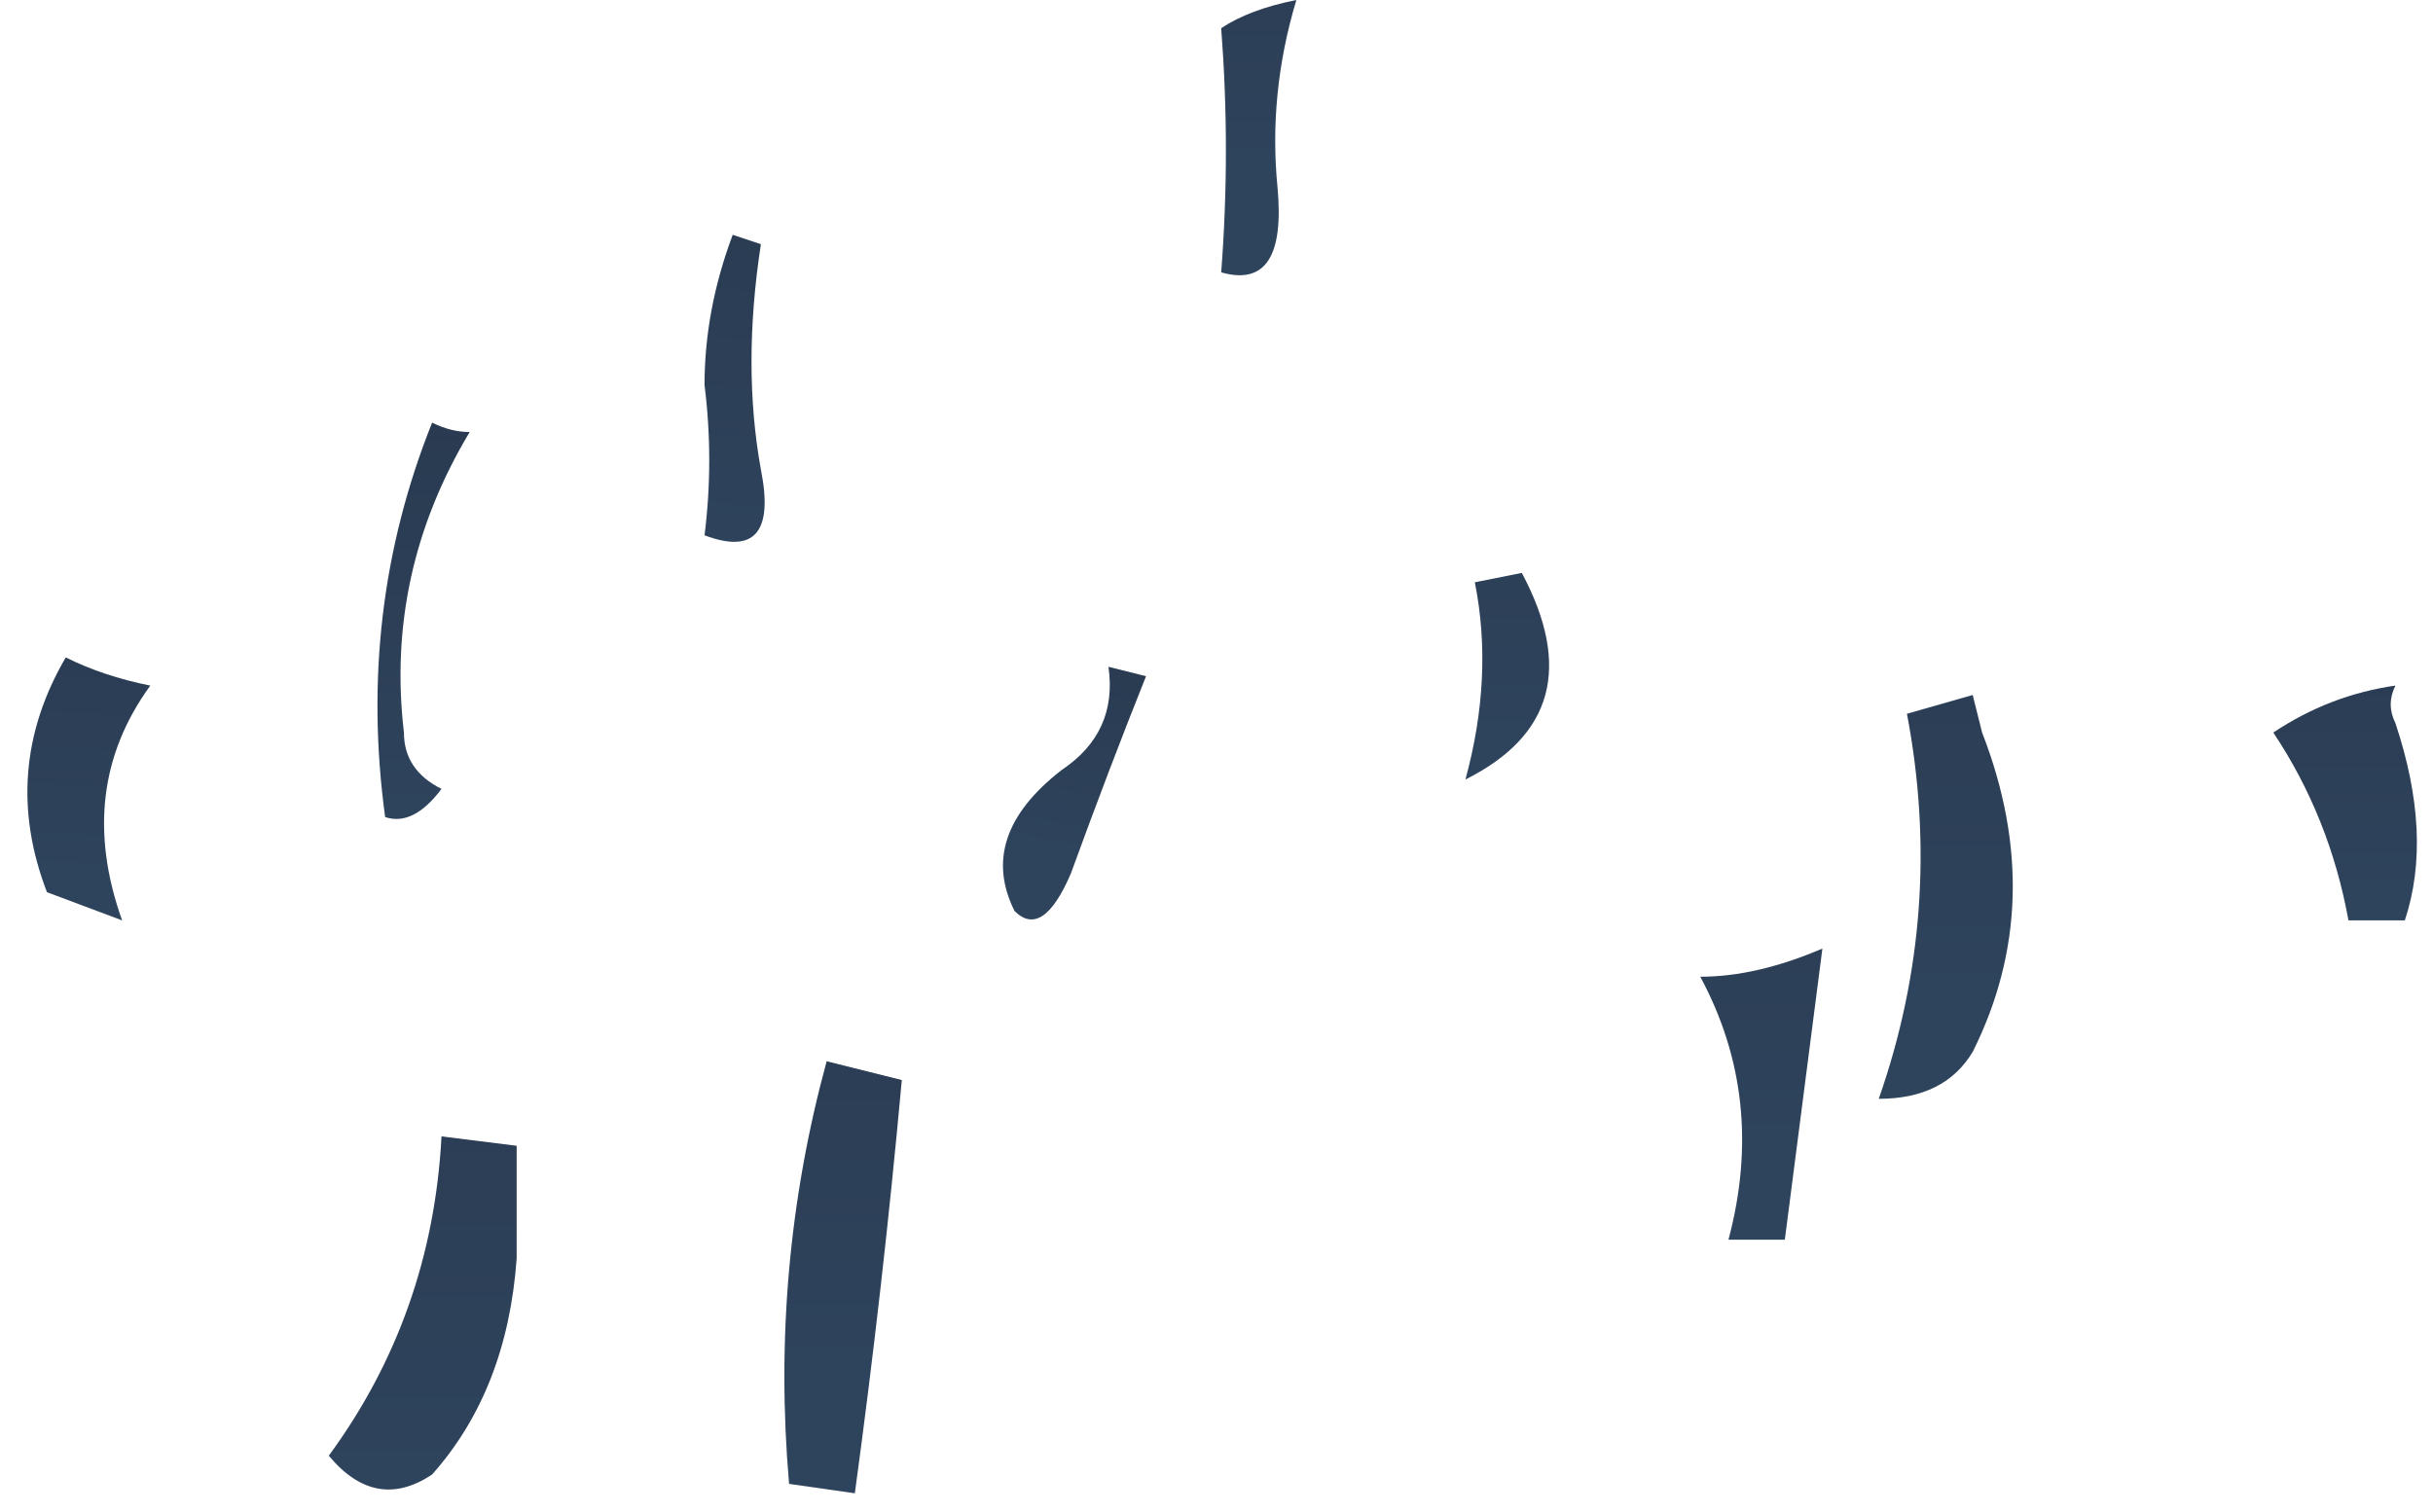 <?xml version="1.0" encoding="UTF-8" standalone="no"?>
<svg xmlns:xlink="http://www.w3.org/1999/xlink" height="8.05px" width="12.95px" xmlns="http://www.w3.org/2000/svg">
  <g transform="matrix(1.0, 0.0, 0.0, 1.0, 6.55, 2.35)">
    <path d="M-3.8 4.35 Q-3.85 5.05 -4.25 5.5 -4.55 5.7 -4.8 5.4 -4.25 4.65 -4.2 3.7 L-3.8 3.75 -3.8 4.35" fill="url(#gradient0)" fill-rule="evenodd" stroke="none"/>
    <path d="M-1.75 3.4 Q-1.85 4.5 -2.0 5.6 L-2.35 5.55 Q-2.45 4.4 -2.15 3.3 L-1.75 3.4" fill="url(#gradient1)" fill-rule="evenodd" stroke="none"/>
    <path d="M2.5 2.85 Q2.8 2.85 3.15 2.7 L2.95 4.25 2.65 4.25 Q2.85 3.5 2.5 2.85" fill="url(#gradient2)" fill-rule="evenodd" stroke="none"/>
    <path d="M4.0 1.55 Q4.35 2.45 3.95 3.25 3.8 3.5 3.45 3.5 3.8 2.5 3.6 1.45 L3.95 1.35 4.0 1.55" fill="url(#gradient3)" fill-rule="evenodd" stroke="none"/>
    <path d="M6.2 1.5 Q6.4 2.1 6.25 2.55 L5.95 2.55 Q5.85 2.0 5.55 1.55 5.85 1.35 6.2 1.3 6.15 1.4 6.2 1.5" fill="url(#gradient4)" fill-rule="evenodd" stroke="none"/>
    <path d="M1.55 0.7 Q1.95 1.45 1.25 1.8 1.4 1.25 1.3 0.75 L1.55 0.7" fill="url(#gradient5)" fill-rule="evenodd" stroke="none"/>
    <path d="M-0.65 1.2 L-0.45 1.25 Q-0.65 1.75 -0.85 2.3 -1.0 2.65 -1.15 2.5 -1.35 2.1 -0.9 1.75 -0.6 1.55 -0.65 1.2" fill="url(#gradient6)" fill-rule="evenodd" stroke="none"/>
    <path d="M0.25 -1.35 Q0.3 -0.8 -0.05 -0.9 0.0 -1.55 -0.05 -2.2 0.1 -2.3 0.35 -2.35 0.2 -1.85 0.25 -1.35" fill="url(#gradient7)" fill-rule="evenodd" stroke="none"/>
    <path d="M-2.8 -0.3 Q-2.8 -0.7 -2.65 -1.1 L-2.5 -1.05 Q-2.6 -0.4 -2.5 0.15 -2.4 0.65 -2.8 0.5 -2.75 0.1 -2.8 -0.3" fill="url(#gradient8)" fill-rule="evenodd" stroke="none"/>
    <path d="M-4.05 -0.05 Q-4.5 0.7 -4.4 1.55 -4.4 1.75 -4.2 1.85 -4.35 2.05 -4.5 2.0 -4.65 0.9 -4.25 -0.1 -4.15 -0.05 -4.05 -0.05" fill="url(#gradient9)" fill-rule="evenodd" stroke="none"/>
    <path d="M-5.75 1.3 Q-6.15 1.85 -5.9 2.55 L-6.3 2.4 Q-6.55 1.75 -6.2 1.15 -6.0 1.25 -5.75 1.3" fill="url(#gradient10)" fill-rule="evenodd" stroke="none"/>
  </g>
  <defs>
    <linearGradient gradientTransform="matrix(1.0E-4, -0.006, 0.001, 0.0, -4.65, 0.6)" gradientUnits="userSpaceOnUse" id="gradient0" spreadMethod="pad" x1="-819.2" x2="819.2">
      <stop offset="0.0" stop-color="#2e435c"/>
      <stop offset="0.663" stop-color="#253245"/>
    </linearGradient>
    <linearGradient gradientTransform="matrix(2.0E-4, -0.005, 0.001, 0.0, -1.95, 0.85)" gradientUnits="userSpaceOnUse" id="gradient1" spreadMethod="pad" x1="-819.2" x2="819.2">
      <stop offset="0.0" stop-color="#2e435c"/>
      <stop offset="0.663" stop-color="#253245"/>
    </linearGradient>
    <linearGradient gradientTransform="matrix(-1.0E-4, -0.004, 0.001, 0.0, 2.7, 0.45)" gradientUnits="userSpaceOnUse" id="gradient2" spreadMethod="pad" x1="-819.2" x2="819.2">
      <stop offset="0.0" stop-color="#2e435c"/>
      <stop offset="0.663" stop-color="#253245"/>
    </linearGradient>
    <linearGradient gradientTransform="matrix(1.0E-4, -0.005, 8.0E-4, 0.0, 3.55, -1.15)" gradientUnits="userSpaceOnUse" id="gradient3" spreadMethod="pad" x1="-819.2" x2="819.2">
      <stop offset="0.0" stop-color="#2e435c"/>
      <stop offset="0.663" stop-color="#253245"/>
    </linearGradient>
    <linearGradient gradientTransform="matrix(0.0, -0.003, 0.001, 0.0, 5.95, -0.05)" gradientUnits="userSpaceOnUse" id="gradient4" spreadMethod="pad" x1="-819.2" x2="819.2">
      <stop offset="0.0" stop-color="#2e435c"/>
      <stop offset="0.663" stop-color="#253245"/>
    </linearGradient>
    <linearGradient gradientTransform="matrix(1.0E-4, -0.004, 4.0E-4, 0.0, 1.4, -1.7)" gradientUnits="userSpaceOnUse" id="gradient5" spreadMethod="pad" x1="-819.2" x2="819.2">
      <stop offset="0.0" stop-color="#2e435c"/>
      <stop offset="0.663" stop-color="#253245"/>
    </linearGradient>
    <linearGradient gradientTransform="matrix(3.0E-4, -0.002, 0.001, 2.0E-4, -0.85, 0.5)" gradientUnits="userSpaceOnUse" id="gradient6" spreadMethod="pad" x1="-819.2" x2="819.2">
      <stop offset="0.0" stop-color="#2e435c"/>
      <stop offset="0.663" stop-color="#253245"/>
    </linearGradient>
    <linearGradient gradientTransform="matrix(-1.0E-4, -0.003, 0.001, 0.0, -0.35, -3.95)" gradientUnits="userSpaceOnUse" id="gradient7" spreadMethod="pad" x1="-819.2" x2="819.2">
      <stop offset="0.0" stop-color="#2e435c"/>
      <stop offset="0.663" stop-color="#253245"/>
    </linearGradient>
    <linearGradient gradientTransform="matrix(5.0E-4, -0.004, 0.001, 1.0E-4, -2.15, -2.65)" gradientUnits="userSpaceOnUse" id="gradient8" spreadMethod="pad" x1="-819.2" x2="819.2">
      <stop offset="0.0" stop-color="#2e435c"/>
      <stop offset="0.663" stop-color="#253245"/>
    </linearGradient>
    <linearGradient gradientTransform="matrix(1.0E-4, -0.004, 4.0E-4, 0.0, -4.2, -1.3)" gradientUnits="userSpaceOnUse" id="gradient9" spreadMethod="pad" x1="-819.2" x2="819.2">
      <stop offset="0.0" stop-color="#2e435c"/>
      <stop offset="0.663" stop-color="#253245"/>
    </linearGradient>
    <linearGradient gradientTransform="matrix(2.0E-4, -0.003, 0.002, 1.0E-4, -6.0, -0.15)" gradientUnits="userSpaceOnUse" id="gradient10" spreadMethod="pad" x1="-819.2" x2="819.2">
      <stop offset="0.0" stop-color="#2e435c"/>
      <stop offset="0.663" stop-color="#253245"/>
    </linearGradient>
  </defs>
</svg>
